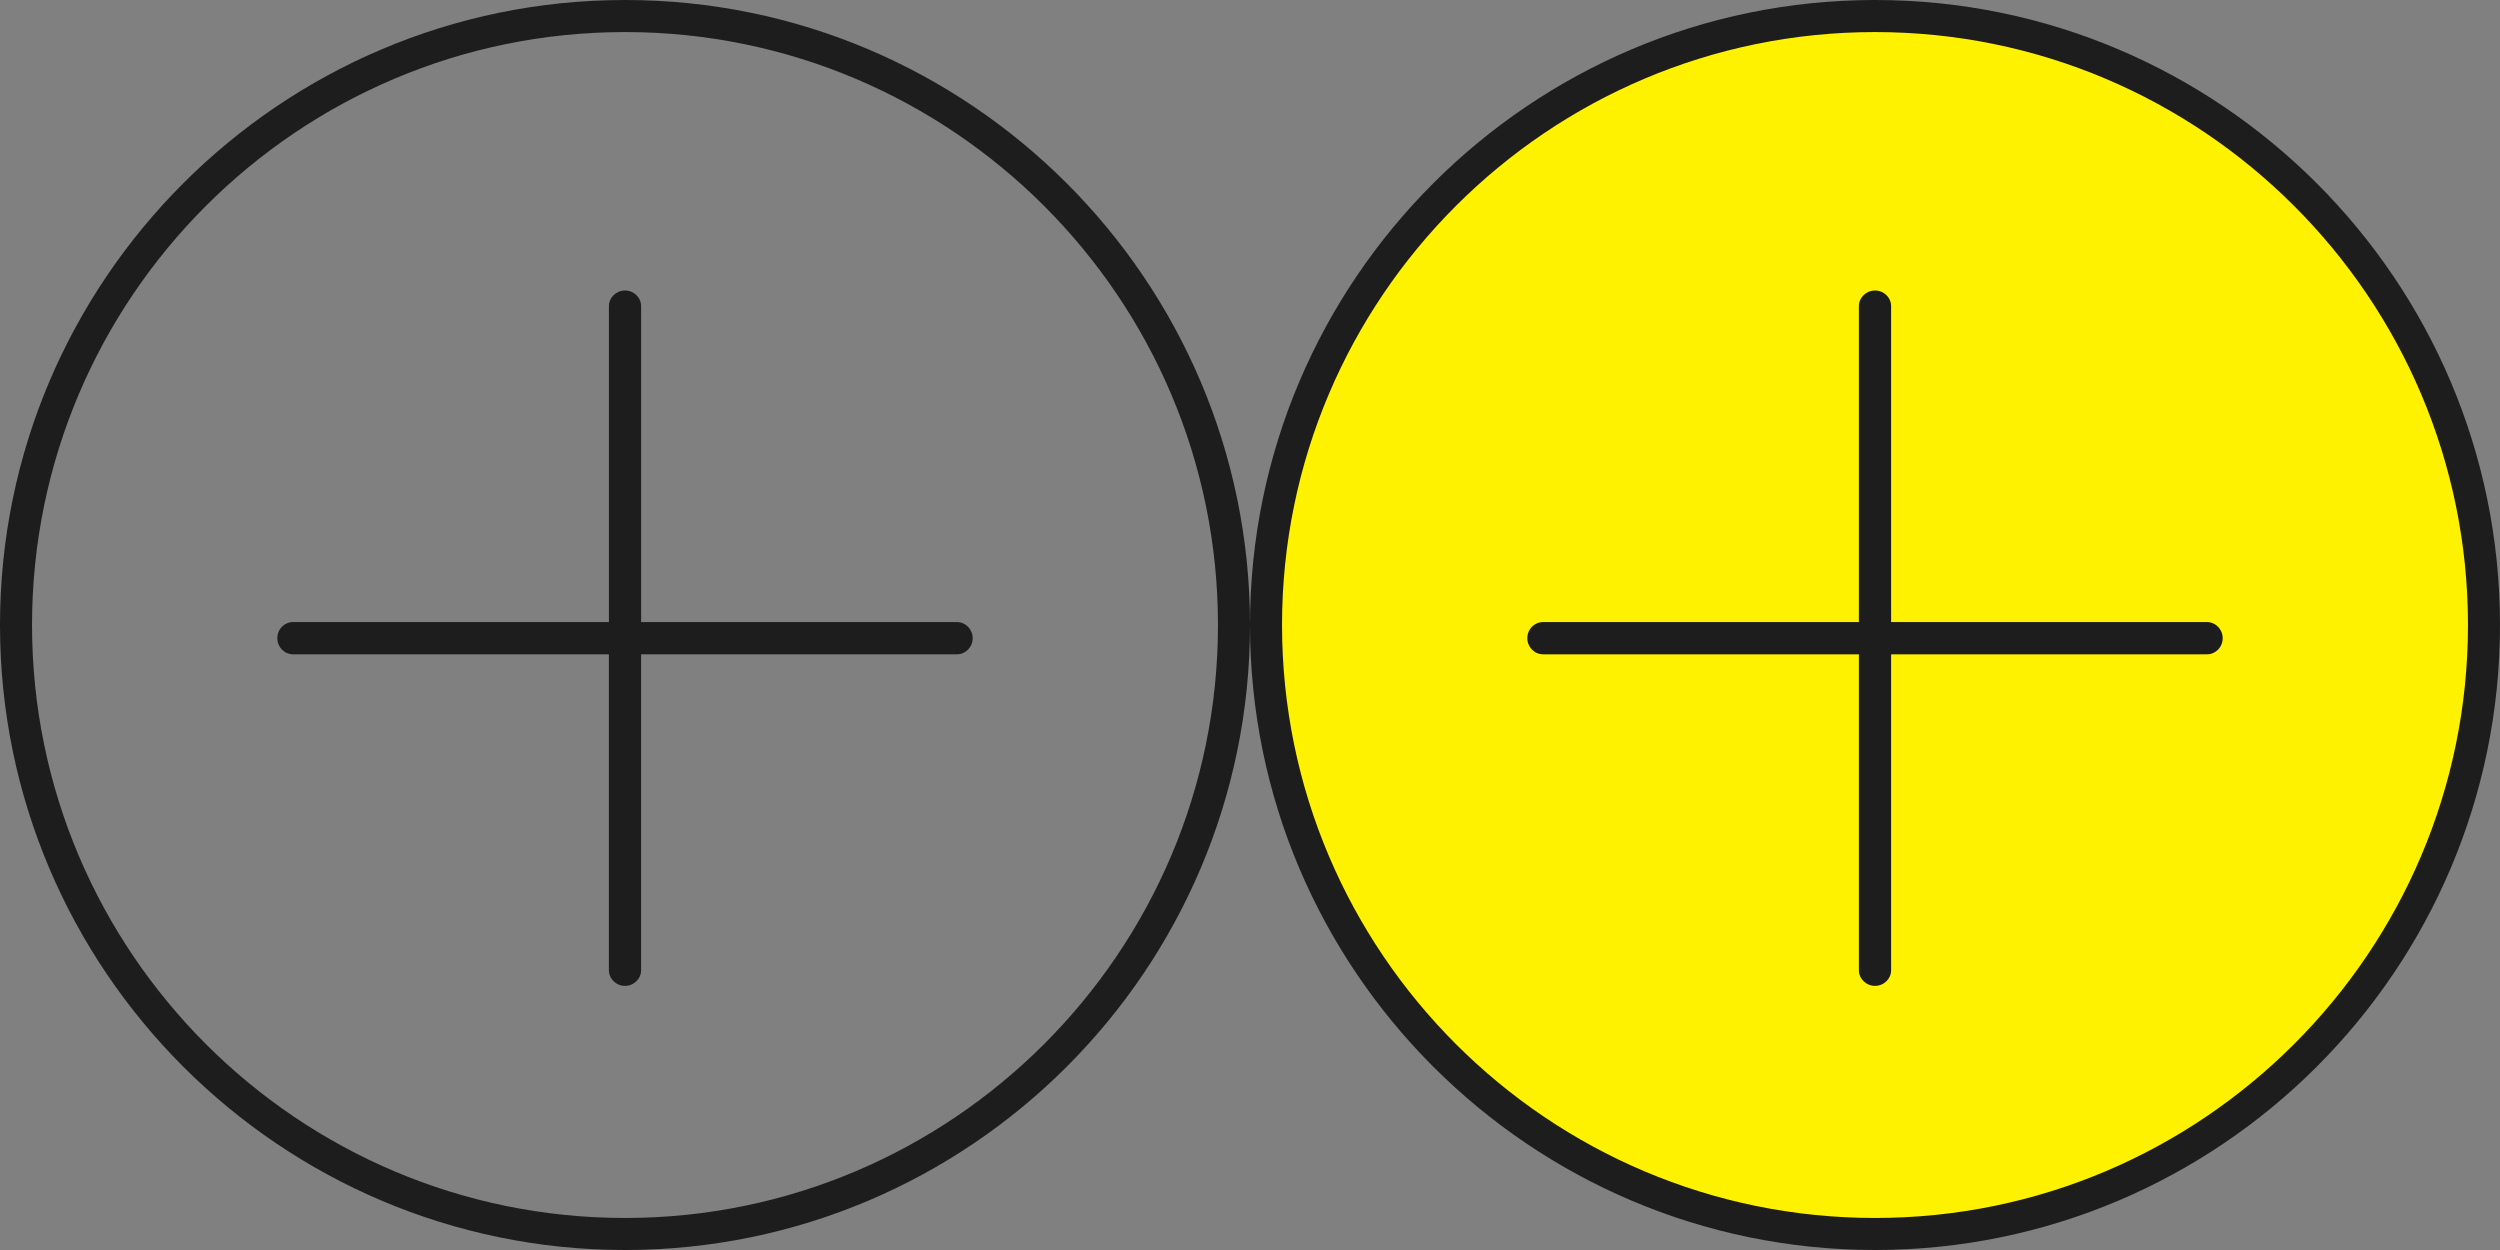 <?xml version="1.0" encoding="utf-8"?>
<!-- Generator: Adobe Illustrator 16.0.3, SVG Export Plug-In . SVG Version: 6.00 Build 0)  -->
<!DOCTYPE svg PUBLIC "-//W3C//DTD SVG 1.1//EN" "http://www.w3.org/Graphics/SVG/1.1/DTD/svg11.dtd">
<svg version="1.1" id="Capa_1" xmlns="http://www.w3.org/2000/svg" xmlns:xlink="http://www.w3.org/1999/xlink" x="0px" y="0px"
	 width="80px" height="40px" viewBox="0 0 80 40" enable-background="new 0 0 80 40" xml:space="preserve">
<rect x="0" y="0" width="80" height="40" fill="#808080" stroke="none"/>
<circle fill="#FFF200" cx="60" cy="20" r="19.183"/>
<g>
	<g>
		<path fill="#1D1D1D" d="M20,0C8.973,0,0,8.972,0,20c0,11.027,8.973,20,20,20s20-8.973,20-20C40,8.972,31.027,0,20,0z M20,38.975
			C9.537,38.975,1.025,30.463,1.025,20S9.537,1.026,20,1.026S38.975,9.537,38.975,20S30.463,38.975,20,38.975z"/>
		<path fill="#1D1D1D" d="M30.624,19.906H20.516V9.799c0-0.277-0.23-0.503-0.516-0.503c-0.283,0-0.515,0.226-0.515,0.503v10.107
			H9.377c-0.277,0-0.503,0.229-0.503,0.516c0,0.283,0.226,0.516,0.503,0.516h10.107v10.108c0,0.276,0.232,0.502,0.515,0.502
			c0.284,0,0.516-0.226,0.516-0.502V20.938h10.108c0.276,0,0.502-0.231,0.502-0.516C31.126,20.138,30.9,19.906,30.624,19.906z"/>
	</g>
	<g>
		<path fill="#1D1D1D" d="M60,0C48.973,0,40,8.972,40,20c0,11.027,8.973,20,20,20s20-8.973,20-20C80,8.972,71.027,0,60,0z
			 M60,38.975c-10.463,0-18.975-8.512-18.975-18.975S49.537,1.026,60,1.026S78.975,9.537,78.975,20S70.463,38.975,60,38.975z"/>
		<path fill="#1D1D1D" d="M70.624,19.906H60.516V9.799c0-0.277-0.229-0.503-0.516-0.503c-0.283,0-0.516,0.226-0.516,0.503v10.107
			H49.377c-0.277,0-0.503,0.229-0.503,0.516c0,0.283,0.226,0.516,0.503,0.516h10.107v10.108c0,0.276,0.231,0.502,0.516,0.502
			s0.516-0.226,0.516-0.502V20.938h10.108c0.276,0,0.502-0.231,0.502-0.516C71.126,20.138,70.9,19.906,70.624,19.906z"/>
	</g>
</g>
</svg>
